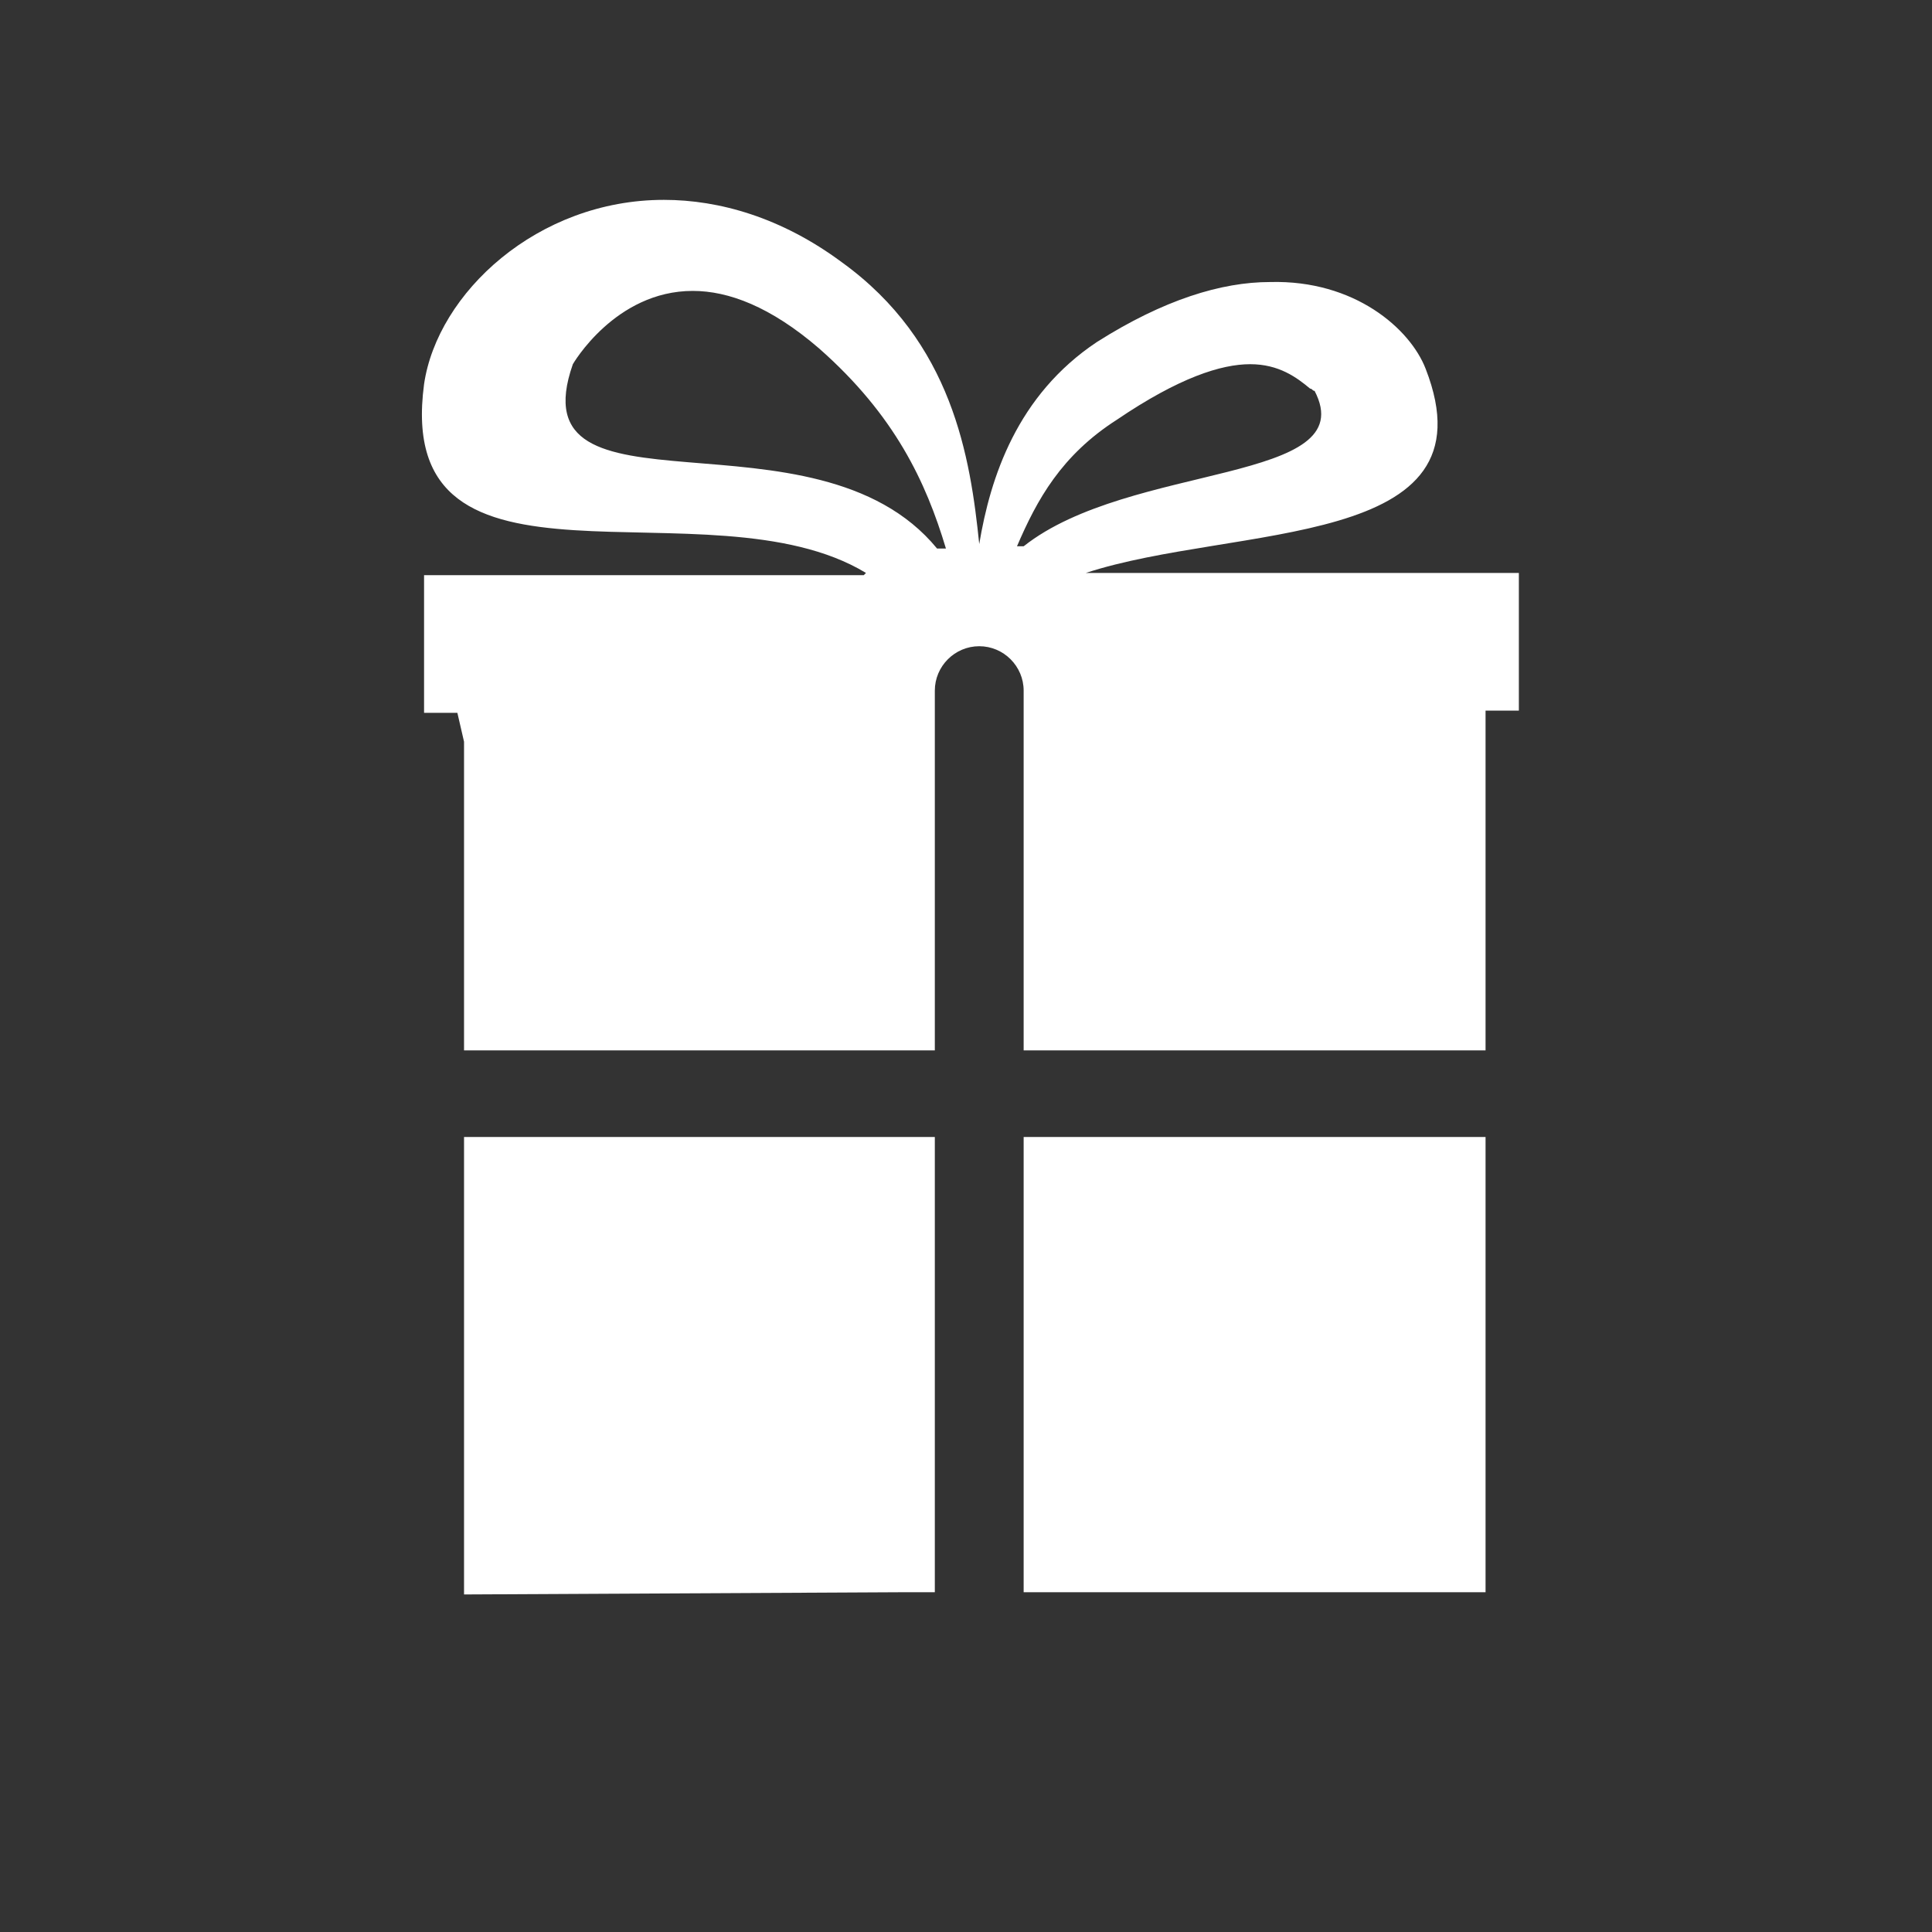 <?xml version="1.0" encoding="UTF-8"?>
<svg width="87px" height="87px" viewBox="0 0 87 87" version="1.1" xmlns="http://www.w3.org/2000/svg" xmlns:xlink="http://www.w3.org/1999/xlink">
    <rect x="0" y="0" width="87" height="87" fill="#333333" stroke="none"/>
    <!-- Generator: Sketch 53.2 (72643) - https://sketchapp.com -->
    <title>menu-mob-present</title>
    <desc>Created with Sketch.</desc>
    <g id="Page-1" stroke="none" stroke-width="1" fill="none" fill-rule="evenodd">
        <polygon id="Path" fill="#FFFFFF" fill-rule="nonzero" points="20.896 51.2 20.896 51.9 20.896 52 20.896 52.6 20.896 52.7 20.896 71.8 40.596 71.7 42.096 71.7 42.096 51.2"></polygon>
        <polygon id="Path" fill="#FFFFFF" fill-rule="nonzero" points="66.896 52.5 66.896 52.5 66.896 51.8 66.896 51.8 66.896 51.2 46.096 51.2 46.096 71.7 46.896 71.7 46.896 71.7 47.596 71.7 66.896 71.7 66.896 52.7"></polygon>
        <path d="M20.896,33.4 L20.896,45.5 L20.896,46.2 L20.896,47.3 L42.096,47.3 L42.096,31.1 C42.096,30 42.996,29.1 44.096,29.1 L44.096,29.1 C45.196,29.1 46.096,30 46.096,31.1 L46.096,47.3 L66.896,47.3 L66.896,46.1 L66.896,45.4 L66.896,32.4 L66.896,32.4 L66.896,32 L68.396,32 L68.396,25.8 L66.796,25.8 L48.896,25.8 C48.896,25.8 48.896,25.8 48.896,25.8 C55.596,23.6 67.396,24.8 64.196,16.6 C63.496,14.8 60.996,12.6 57.196,12.7 C54.996,12.7 52.396,13.5 49.396,15.4 C45.796,17.8 44.596,21.5 44.096,24.5 C43.696,20.6 42.896,15.4 37.896,11.8 C35.196,9.8 32.396,9 29.896,9 C24.196,9 19.696,13.2 19.096,17.3 C17.696,27.8 31.896,21.5 38.996,25.8 C38.996,25.8 38.896,25.9 38.896,25.9 L20.596,25.9 L19.096,25.9 L19.096,32.1 L20.596,32.1 L20.896,33.4 Z M50.296,18.9 C53.096,17 54.996,16.4 56.296,16.4 C57.596,16.4 58.396,17 58.996,17.5 C59.096,17.5 59.096,17.6 59.196,17.6 C61.396,21.8 50.896,20.8 46.096,24.6 C45.996,24.6 45.896,24.6 45.796,24.6 C46.696,22.5 47.796,20.5 50.296,18.9 Z M25.796,16.4 C25.796,16.4 27.696,13.1 31.196,13.1 C32.796,13.1 34.696,13.8 36.896,15.7 C40.296,18.7 41.696,21.7 42.596,24.7 C42.596,24.7 42.596,24.7 42.596,24.7 C42.496,24.7 42.396,24.7 42.196,24.7 C36.696,18 23.196,23.8 25.796,16.4 Z" id="Shape" fill="#FFFFFF" fill-rule="nonzero"></path>
    </g>
</svg>
